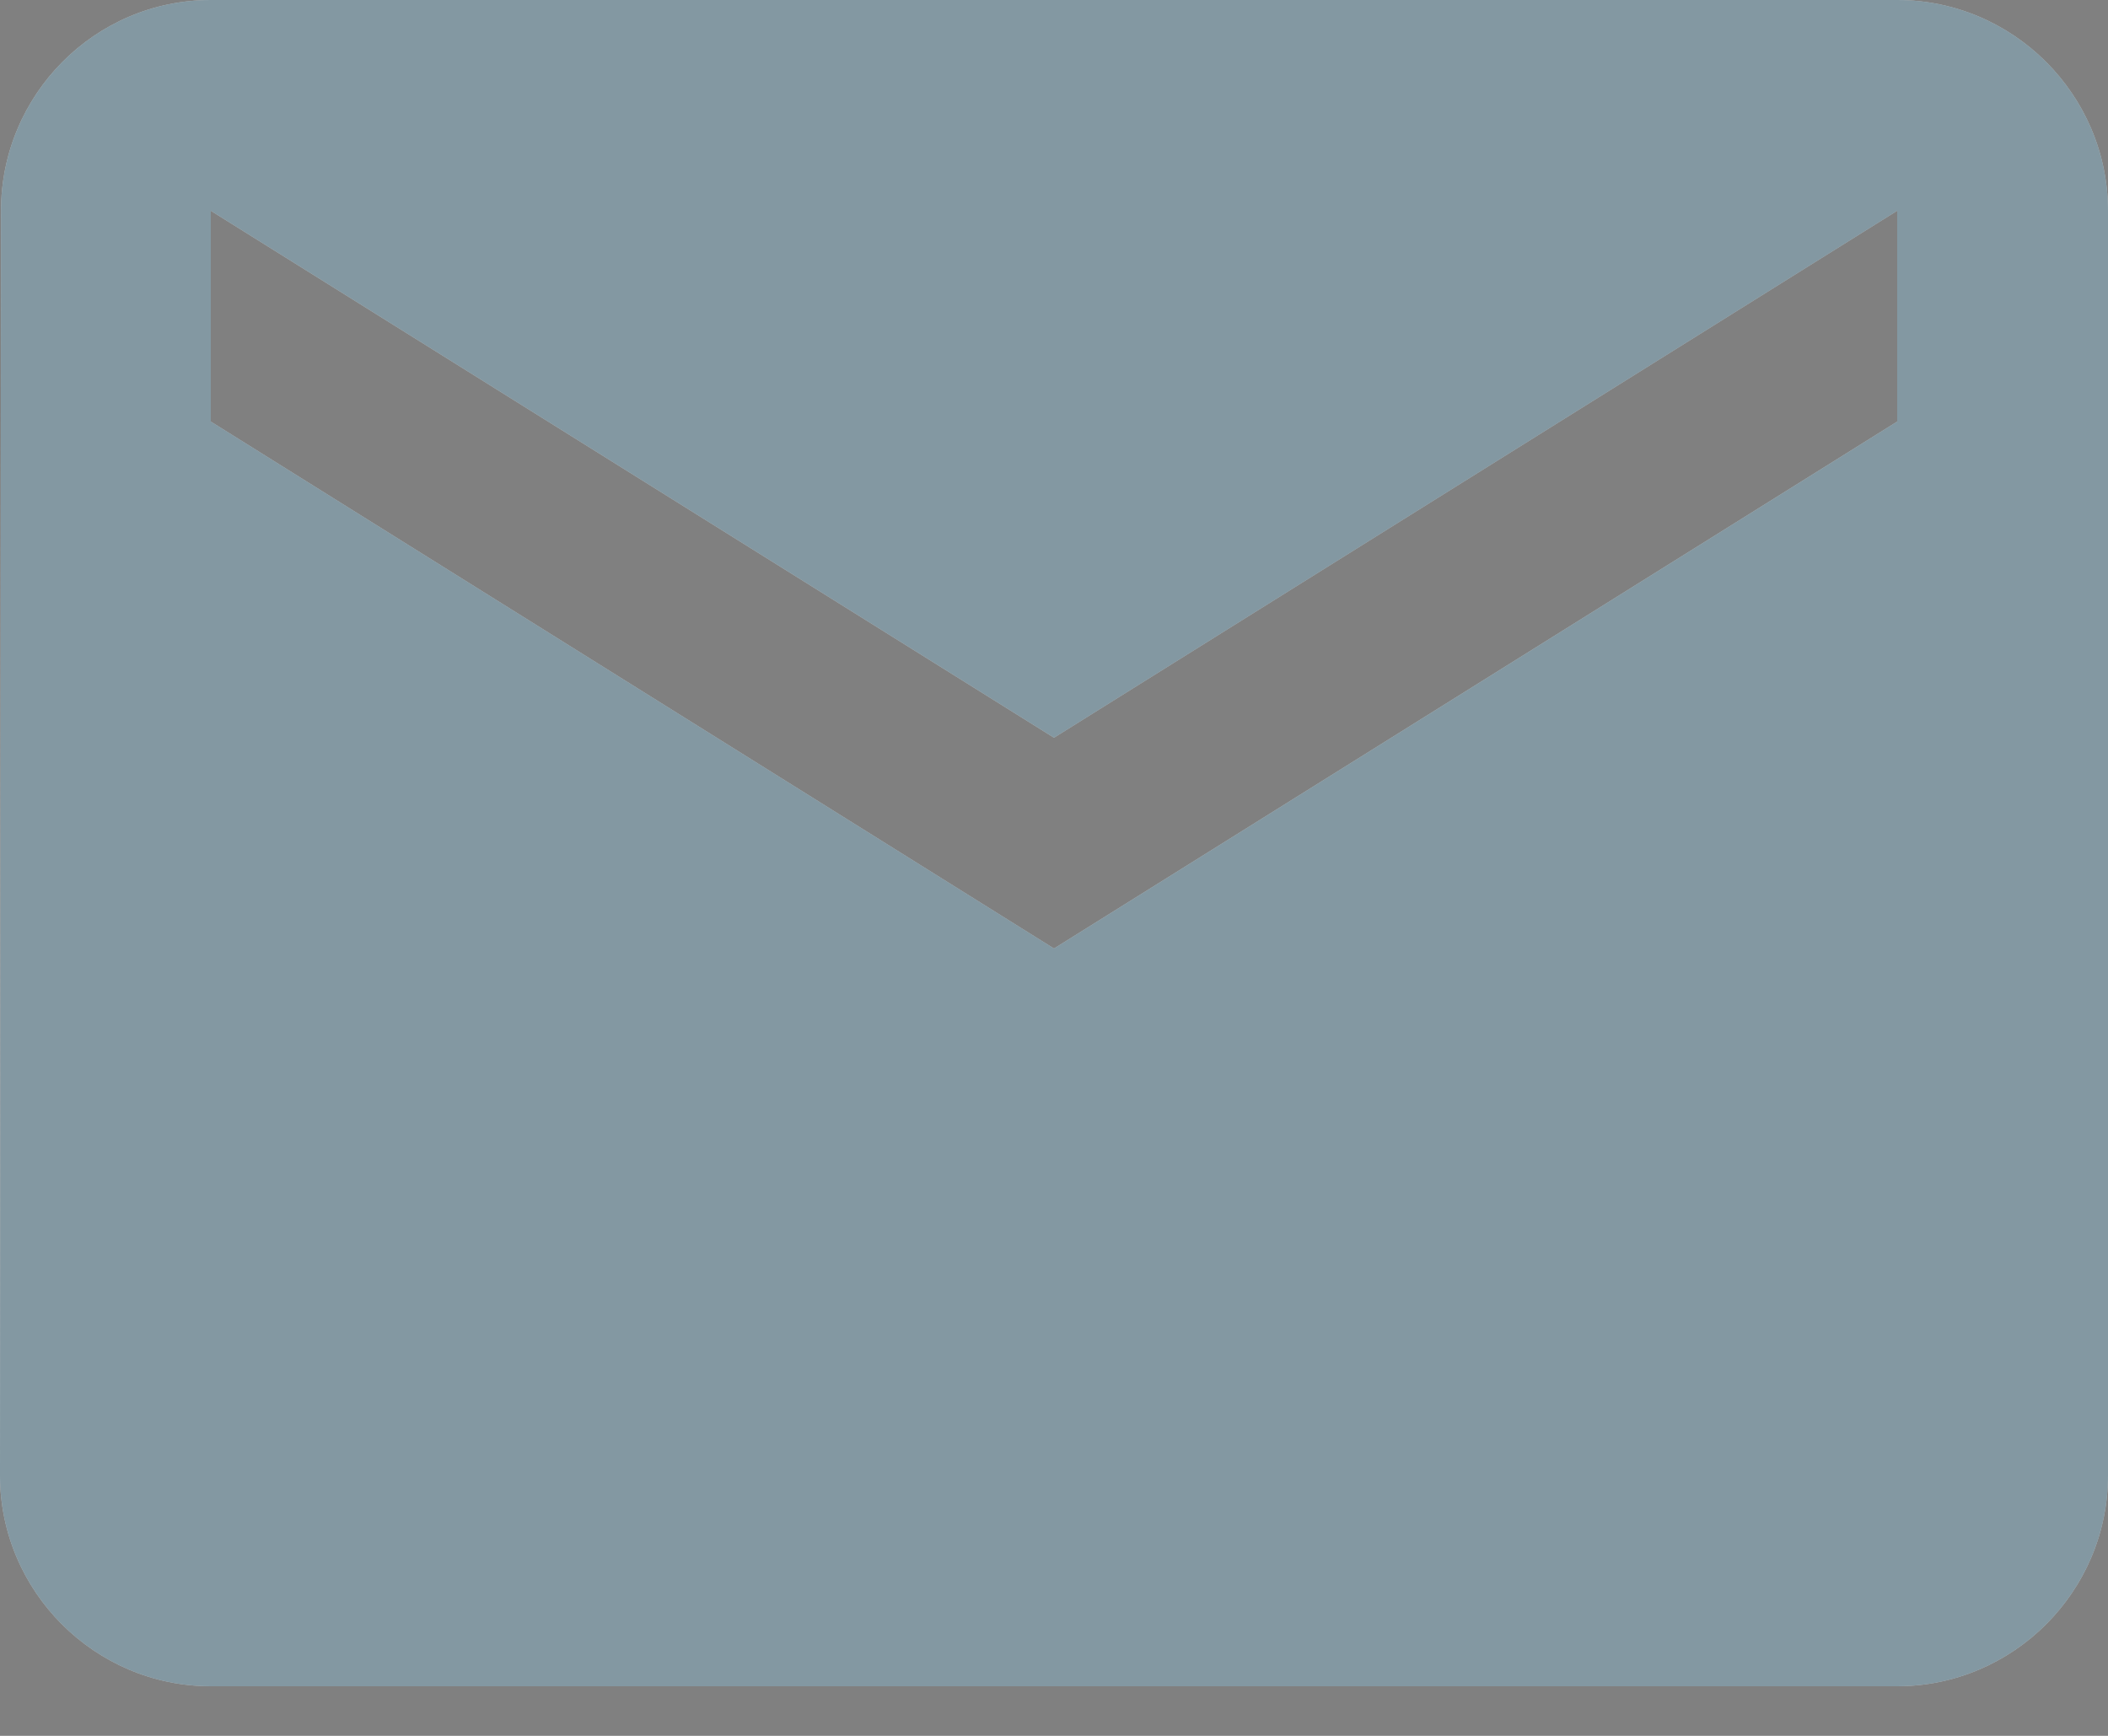<svg width="17" height="14" viewBox="0 0 17 14" fill="none" xmlns="http://www.w3.org/2000/svg">
<rect x="0" y="0" width="17" height="14" fill="#808080" stroke="none"/>
<path d="M15.3 0H1.7C0.765 0 0.008 0.765 0.008 1.7L0 11.9C0 12.835 0.765 13.6 1.7 13.6H15.3C16.235 13.6 17 12.835 17 11.9V1.7C17 0.765 16.235 0 15.3 0ZM15.3 3.4L8.5 7.65L1.7 3.4V1.7L8.5 5.95L15.3 1.7V3.4Z" fill="white"/>
<path d="M15.3 0H1.7C0.765 0 0.008 0.765 0.008 1.7L0 11.9C0 12.835 0.765 13.6 1.7 13.6H15.3C16.235 13.6 17 12.835 17 11.9V1.7C17 0.765 16.235 0 15.3 0ZM15.3 3.4L8.5 7.65L1.7 3.4V1.7L8.5 5.95L15.3 1.7V3.4Z" fill="#093347" fill-opacity="0.5"/>
</svg>
